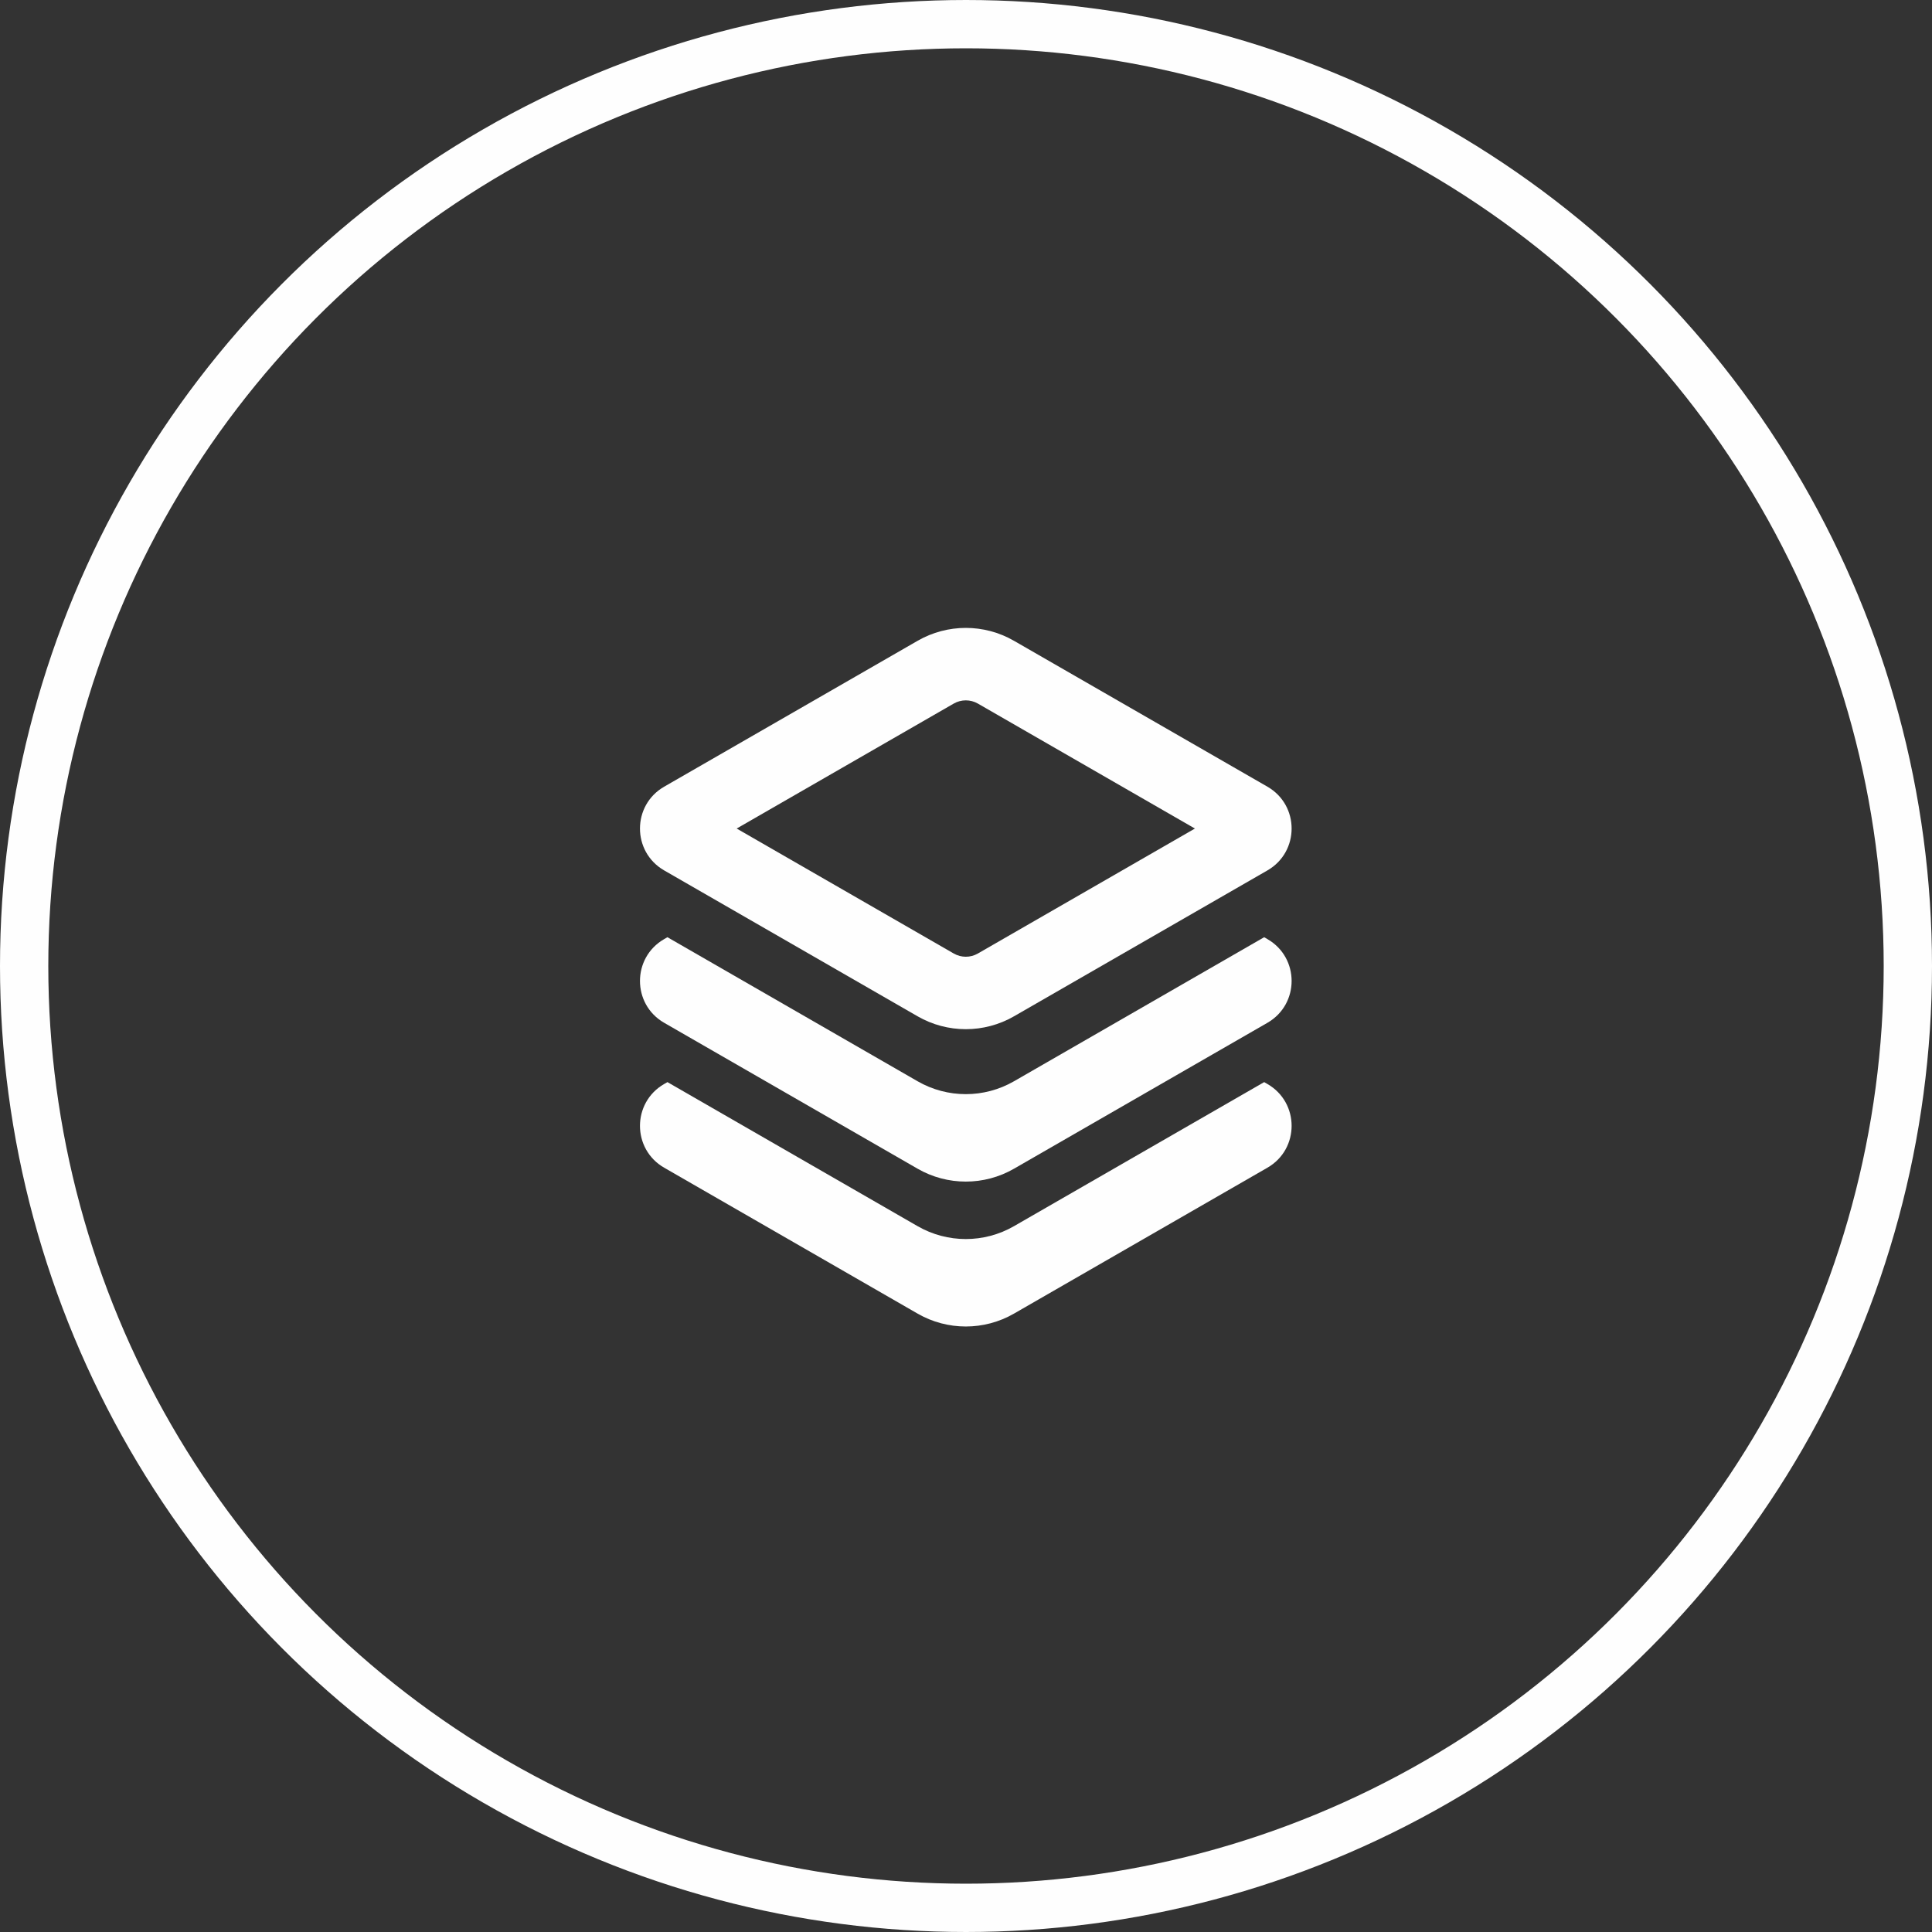 <svg width="80" height="80" viewBox="0 0 80 80" fill="none" xmlns="http://www.w3.org/2000/svg">
<rect x="0" y="0" width="80" height="80" fill="#333333" stroke="none"/>
<circle cx="40" cy="40" r="39" stroke="#FEFEFE" stroke-width="2"/>
<path d="M37.996 26.534C39.231 25.822 40.752 25.822 41.987 26.534L52.481 32.575C53.817 33.344 53.817 35.272 52.481 36.042L41.987 42.083C40.752 42.794 39.231 42.794 37.996 42.083L27.502 36.042C26.166 35.272 26.166 33.344 27.502 32.575L37.996 26.534ZM40.491 29.133C40.182 28.956 39.802 28.956 39.493 29.133L30.504 34.308L39.493 39.483C39.802 39.661 40.182 39.661 40.491 39.483L49.479 34.308L40.491 29.133Z" fill="#FEFEFE"/>
<path d="M27.637 38.808L27.502 38.886C26.166 39.655 26.166 41.583 27.502 42.352L37.996 48.394C39.231 49.105 40.752 49.105 41.987 48.394L52.481 42.352C53.817 41.583 53.817 39.655 52.481 38.886L52.347 38.808L41.987 44.773C40.752 45.484 39.231 45.484 37.996 44.773L27.637 38.808Z" fill="#FEFEFE"/>
<path d="M27.637 44.808L27.502 44.886C26.166 45.655 26.166 47.583 27.502 48.352L37.996 54.394C39.231 55.105 40.752 55.105 41.987 54.394L52.481 48.352C53.817 47.583 53.817 45.655 52.481 44.886L52.347 44.808L41.987 50.773C40.752 51.484 39.231 51.484 37.996 50.773L27.637 44.808Z" fill="#FEFEFE"/>
</svg>
